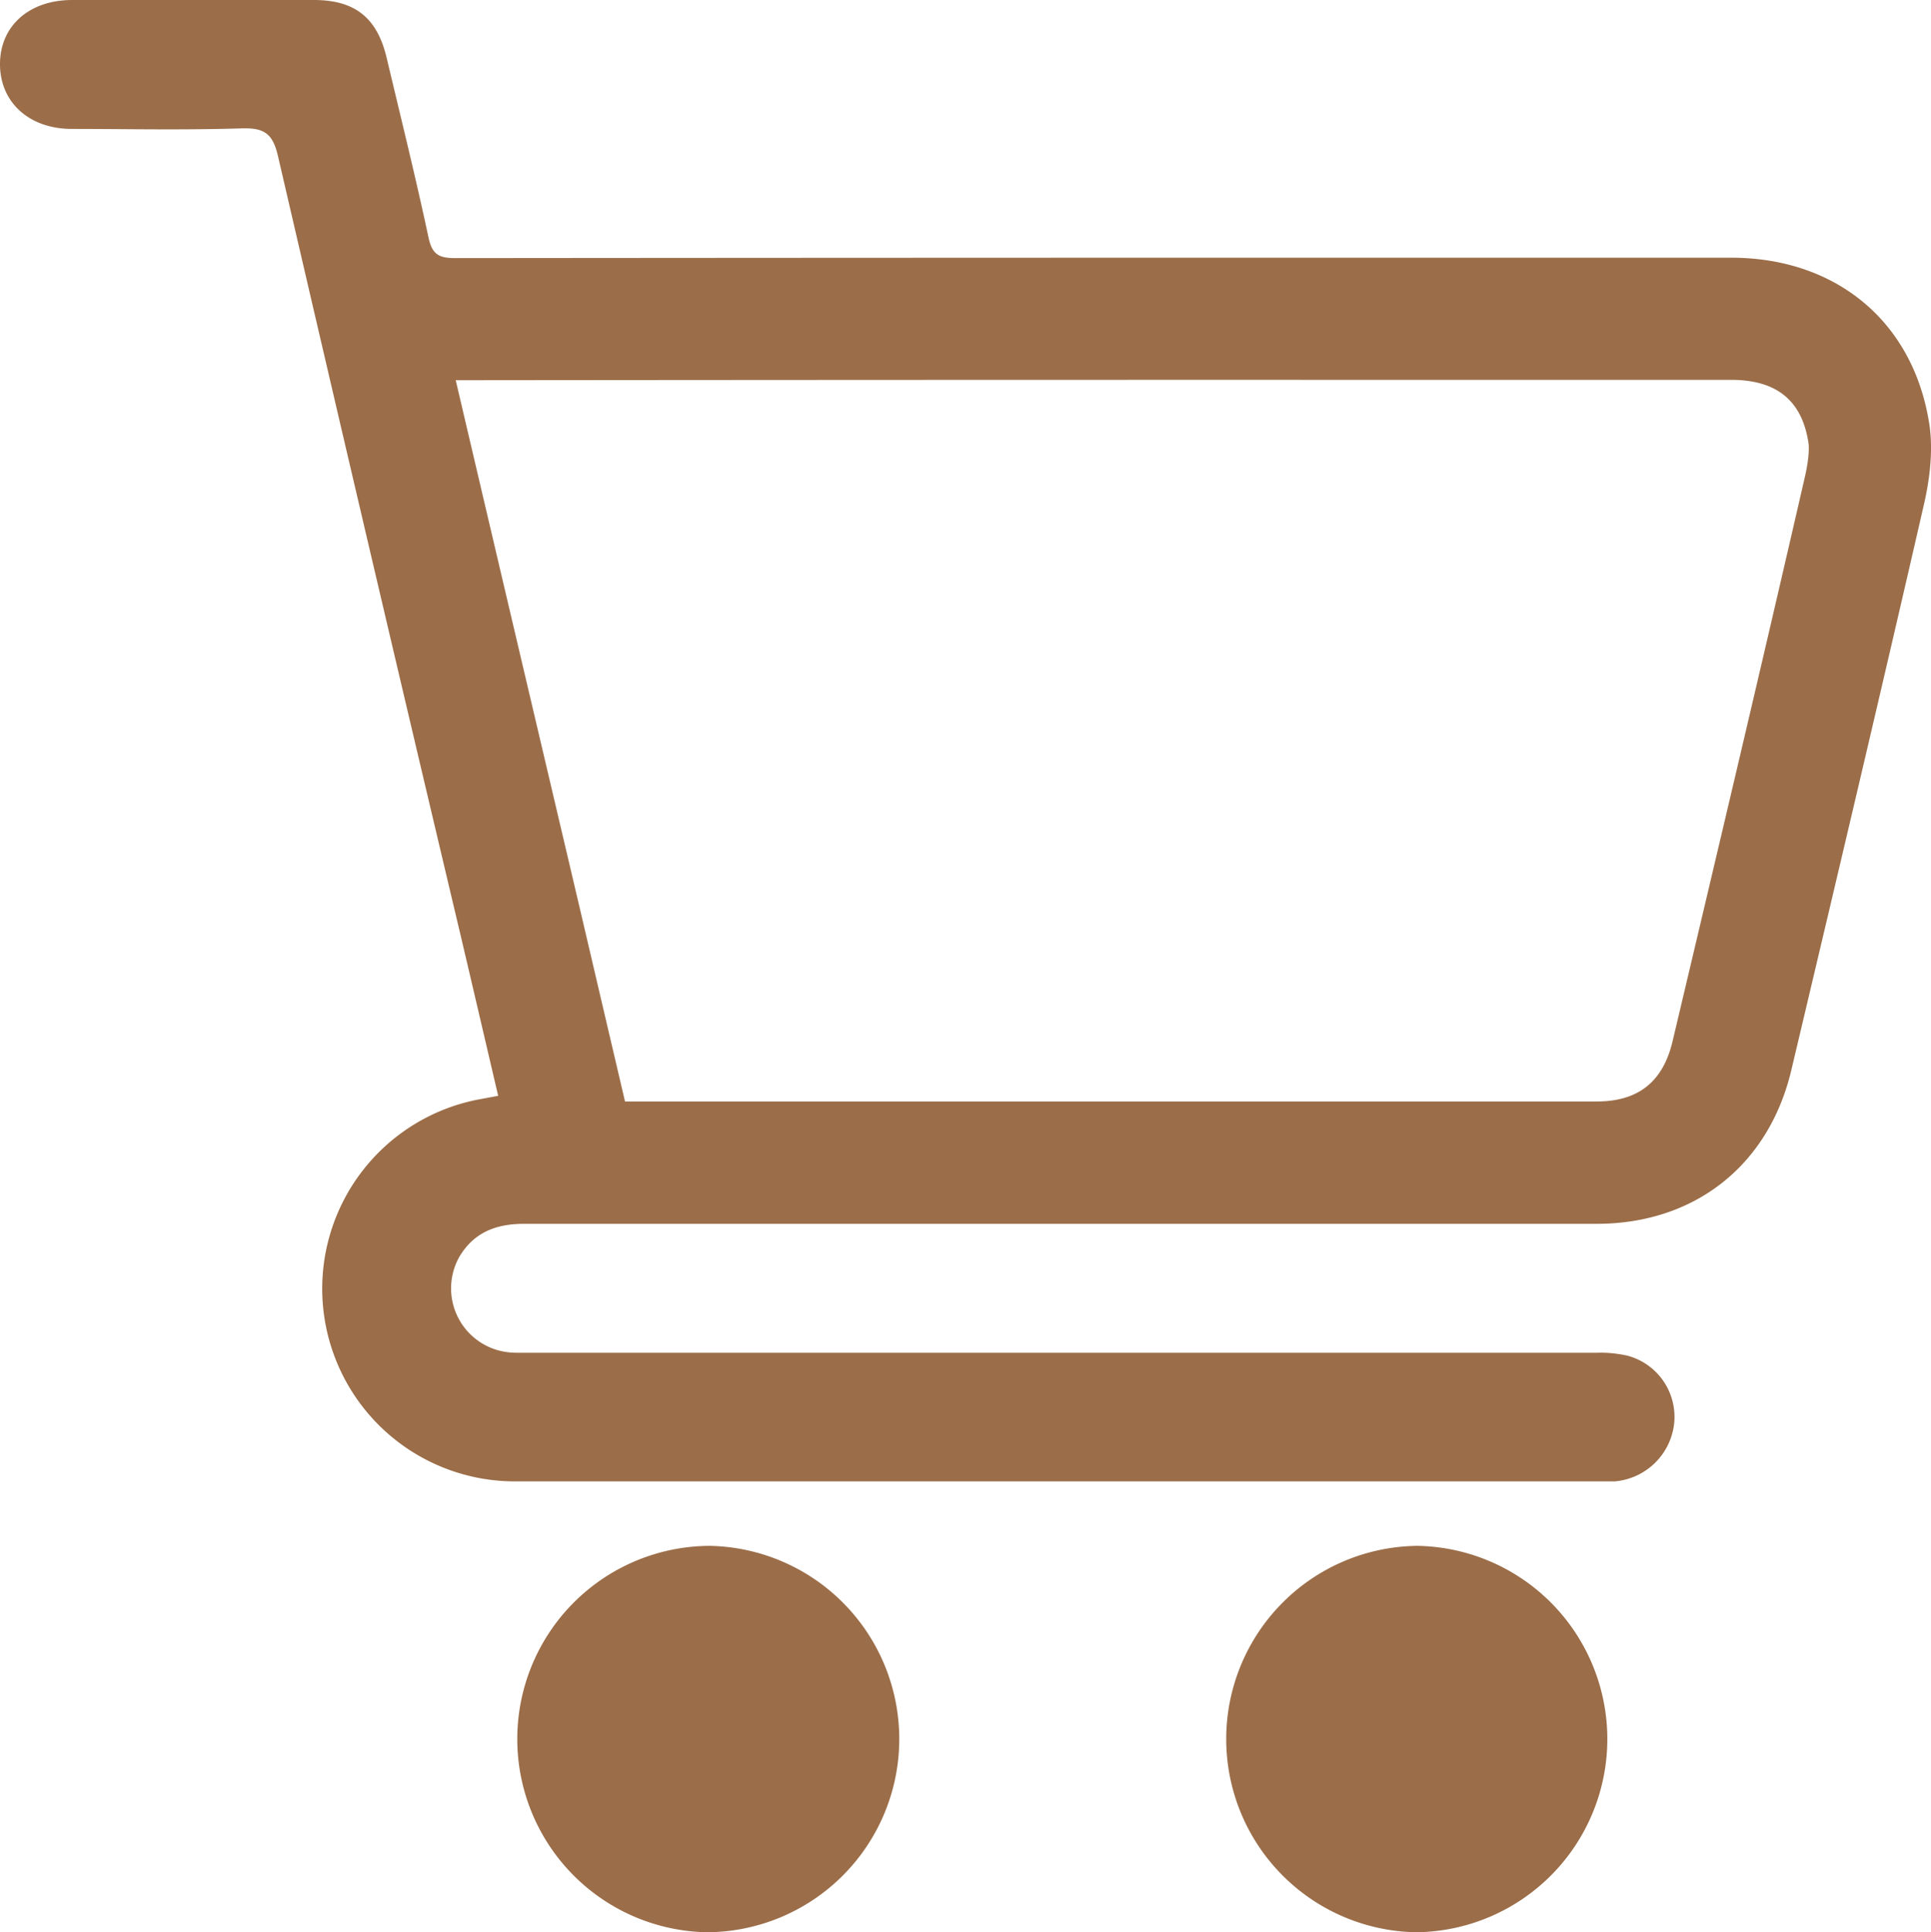 <svg xmlns="http://www.w3.org/2000/svg" id="Capa_1" data-name="Capa 1" viewBox="0 0 398.31 398.52"><defs><style>.cls-1{fill:#9b6d48;}</style></defs><title>Carro_LinkDalua</title><path class="cls-1" d="M268.31,78.34h88.74c9.45,0,14.68,4.28,16,13.09.05.37.28,2.46-.77,7-9.16,39.87-18.8,80.55-27.3,116.43-2,8.29-7.08,12.32-15.64,12.32l-94.79,0-105.63,0-1.62-6.93-2.49-10.62-5.2-22.23-8.4-35.71Q102.59,115.07,94,78.42q87.16-.09,174.32-.08M40.39,0H14.89C6,0,0,5.37,0,13.23S6,26.57,14.77,26.59c6.6,0,13.2.09,19.79.09,5.17,0,10.33-.05,15.49-.21h.61c4.1,0,5.68,1.42,6.68,5.72q18.66,80.55,37.74,161c2.55,10.85,5.08,21.7,7.68,32.82l-3.6.67a39.74,39.74,0,0,0,7.25,78.85q51.66,0,103.31,0h122c.45,0,.9,0,1.35,0a13.47,13.47,0,0,0,12.27-12.05,13.06,13.06,0,0,0-9.52-13.84,24.78,24.78,0,0,0-6.56-.63q-109.78,0-219.58,0l-2.33,0c-.75,0-1.49,0-2.23-.08a13.26,13.26,0,0,1-10.32-19.8c3-5,7.6-6.72,13.31-6.72h0q63.22,0,126.44,0,47.4,0,94.8,0c20.22,0,35.49-12.05,40.15-31.71,9.21-38.84,18.41-77.69,27.34-116.6C398.06,98.8,398.76,93,398,87.72c-3.19-21.32-19.22-34.57-40.91-34.57H268.31q-87.21,0-174.42.08h0c-3.29,0-4.74-.7-5.49-4.2-2.65-12.43-5.72-24.77-8.65-37.13C77.77,3.64,73.22,0,64.7,0L40.39,0Z" transform="translate(0)"></path><path class="cls-1" d="M146.2,318.83a39.85,39.85,0,0,0-.47,79.69H146a39.85,39.85,0,0,0,.46-79.69Z" transform="translate(0)"></path><path class="cls-1" d="M292.28,318.83a39.85,39.85,0,0,0-.23,79.69h.15a39.85,39.85,0,0,0,.23-79.69Z" transform="translate(0)"></path></svg>